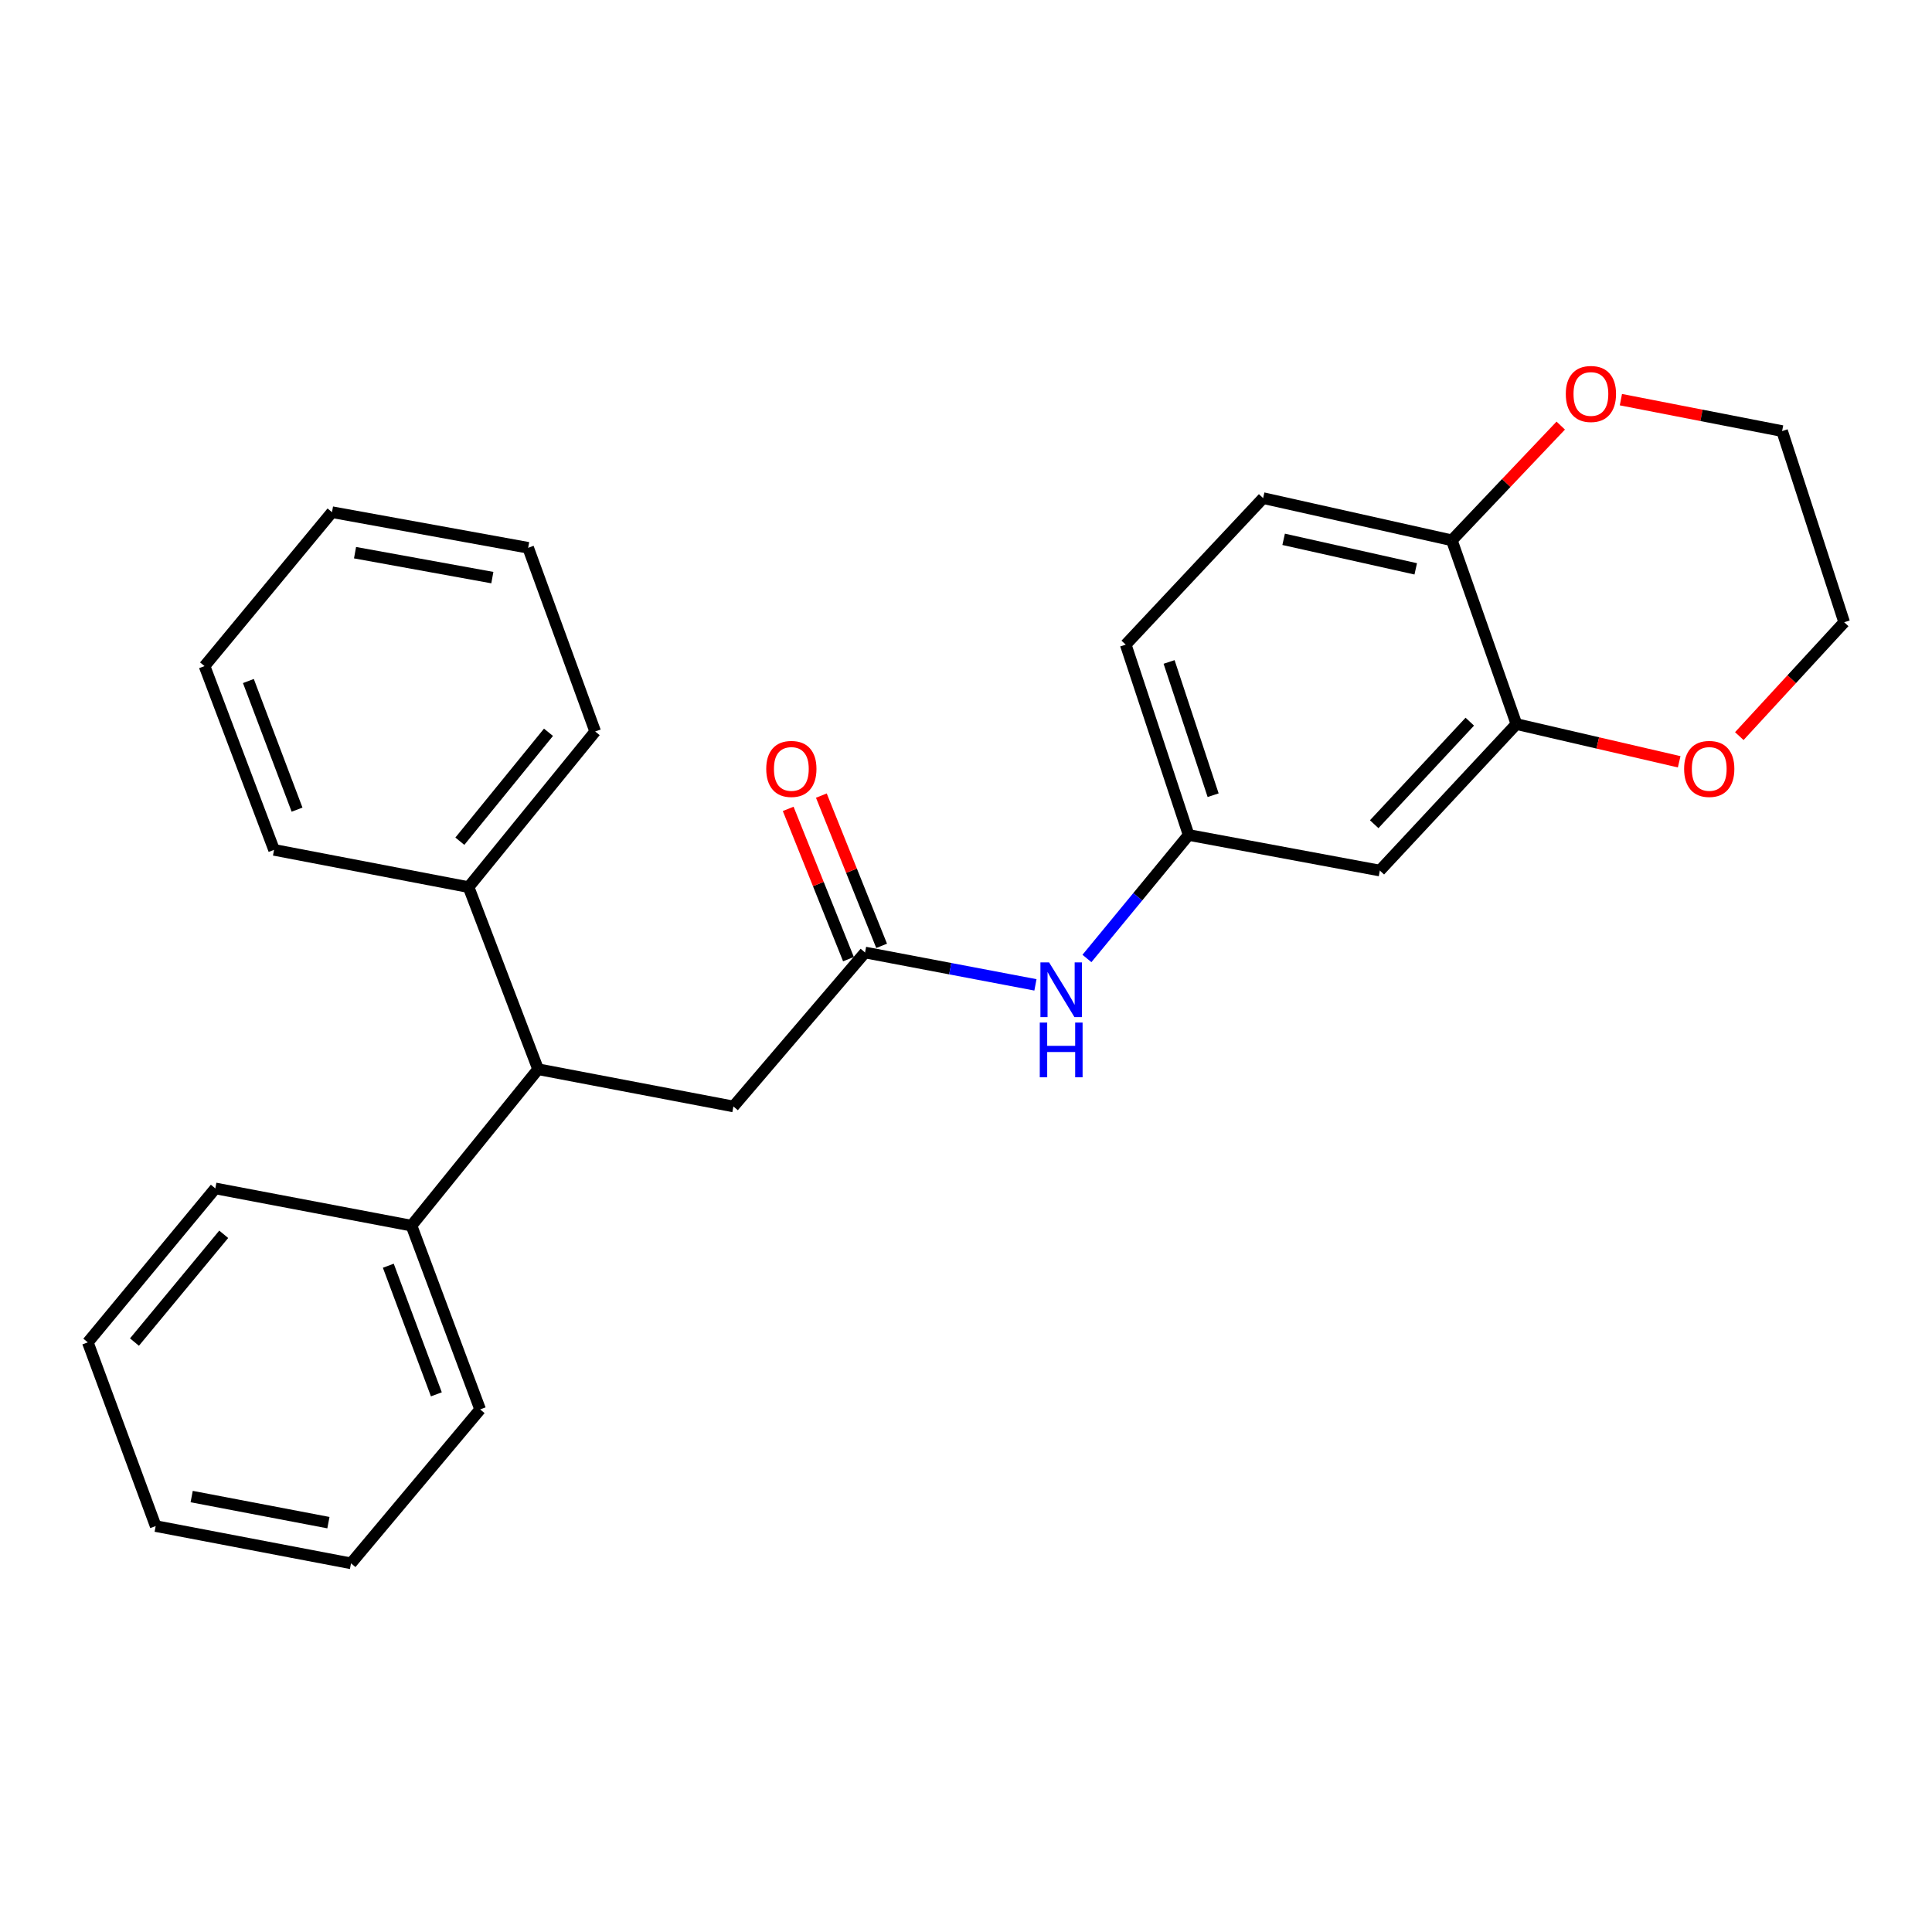 <?xml version='1.0' encoding='iso-8859-1'?>
<svg version='1.1' baseProfile='full'
              xmlns='http://www.w3.org/2000/svg'
                      xmlns:rdkit='http://www.rdkit.org/xml'
                      xmlns:xlink='http://www.w3.org/1999/xlink'
                  xml:space='preserve'
width='1000px' height='1000px' viewBox='0 0 1000 1000'>
<!-- END OF HEADER -->
<rect style='opacity:1.0;fill:#FFFFFF;stroke:none' width='1000' height='1000' x='0' y='0'> </rect>
<path class='bond-3' d='M 447.746,493.016 L 491.843,501.39' style='fill:none;fill-rule:evenodd;stroke:#000000;stroke-width:6px;stroke-linecap:butt;stroke-linejoin:miter;stroke-opacity:1' />
<path class='bond-3' d='M 491.843,501.39 L 535.941,509.765' style='fill:none;fill-rule:evenodd;stroke:#0000FF;stroke-width:6px;stroke-linecap:butt;stroke-linejoin:miter;stroke-opacity:1' />
<path class='bond-5' d='M 447.746,493.016 L 379.615,572.698' style='fill:none;fill-rule:evenodd;stroke:#000000;stroke-width:6px;stroke-linecap:butt;stroke-linejoin:miter;stroke-opacity:1' />
<path class='bond-9' d='M 456.33,489.574 L 440.731,450.682' style='fill:none;fill-rule:evenodd;stroke:#000000;stroke-width:6px;stroke-linecap:butt;stroke-linejoin:miter;stroke-opacity:1' />
<path class='bond-9' d='M 440.731,450.682 L 425.132,411.79' style='fill:none;fill-rule:evenodd;stroke:#FF0000;stroke-width:6px;stroke-linecap:butt;stroke-linejoin:miter;stroke-opacity:1' />
<path class='bond-9' d='M 439.162,496.459 L 423.563,457.567' style='fill:none;fill-rule:evenodd;stroke:#000000;stroke-width:6px;stroke-linecap:butt;stroke-linejoin:miter;stroke-opacity:1' />
<path class='bond-9' d='M 423.563,457.567 L 407.964,418.675' style='fill:none;fill-rule:evenodd;stroke:#FF0000;stroke-width:6px;stroke-linecap:butt;stroke-linejoin:miter;stroke-opacity:1' />
<path class='bond-0' d='M 784.896,374.779 L 714.207,450.596' style='fill:none;fill-rule:evenodd;stroke:#000000;stroke-width:6px;stroke-linecap:butt;stroke-linejoin:miter;stroke-opacity:1' />
<path class='bond-0' d='M 760.764,373.538 L 711.281,426.61' style='fill:none;fill-rule:evenodd;stroke:#000000;stroke-width:6px;stroke-linecap:butt;stroke-linejoin:miter;stroke-opacity:1' />
<path class='bond-7' d='M 784.896,374.779 L 827.017,384.541' style='fill:none;fill-rule:evenodd;stroke:#000000;stroke-width:6px;stroke-linecap:butt;stroke-linejoin:miter;stroke-opacity:1' />
<path class='bond-7' d='M 827.017,384.541 L 869.137,394.304' style='fill:none;fill-rule:evenodd;stroke:#FF0000;stroke-width:6px;stroke-linecap:butt;stroke-linejoin:miter;stroke-opacity:1' />
<path class='bond-26' d='M 784.896,374.779 L 751.468,279.663' style='fill:none;fill-rule:evenodd;stroke:#000000;stroke-width:6px;stroke-linecap:butt;stroke-linejoin:miter;stroke-opacity:1' />
<path class='bond-1' d='M 278.518,553.43 L 379.615,572.698' style='fill:none;fill-rule:evenodd;stroke:#000000;stroke-width:6px;stroke-linecap:butt;stroke-linejoin:miter;stroke-opacity:1' />
<path class='bond-10' d='M 278.518,553.43 L 212.987,634.396' style='fill:none;fill-rule:evenodd;stroke:#000000;stroke-width:6px;stroke-linecap:butt;stroke-linejoin:miter;stroke-opacity:1' />
<path class='bond-11' d='M 278.518,553.43 L 242.531,459.167' style='fill:none;fill-rule:evenodd;stroke:#000000;stroke-width:6px;stroke-linecap:butt;stroke-linejoin:miter;stroke-opacity:1' />
<path class='bond-2' d='M 714.207,450.596 L 615.237,432.182' style='fill:none;fill-rule:evenodd;stroke:#000000;stroke-width:6px;stroke-linecap:butt;stroke-linejoin:miter;stroke-opacity:1' />
<path class='bond-6' d='M 562.598,496.102 L 588.918,464.142' style='fill:none;fill-rule:evenodd;stroke:#0000FF;stroke-width:6px;stroke-linecap:butt;stroke-linejoin:miter;stroke-opacity:1' />
<path class='bond-6' d='M 588.918,464.142 L 615.237,432.182' style='fill:none;fill-rule:evenodd;stroke:#000000;stroke-width:6px;stroke-linecap:butt;stroke-linejoin:miter;stroke-opacity:1' />
<path class='bond-4' d='M 751.468,279.663 L 653.793,257.826' style='fill:none;fill-rule:evenodd;stroke:#000000;stroke-width:6px;stroke-linecap:butt;stroke-linejoin:miter;stroke-opacity:1' />
<path class='bond-4' d='M 732.781,294.439 L 664.409,279.153' style='fill:none;fill-rule:evenodd;stroke:#000000;stroke-width:6px;stroke-linecap:butt;stroke-linejoin:miter;stroke-opacity:1' />
<path class='bond-8' d='M 751.468,279.663 L 779.653,249.973' style='fill:none;fill-rule:evenodd;stroke:#000000;stroke-width:6px;stroke-linecap:butt;stroke-linejoin:miter;stroke-opacity:1' />
<path class='bond-8' d='M 779.653,249.973 L 807.839,220.283' style='fill:none;fill-rule:evenodd;stroke:#FF0000;stroke-width:6px;stroke-linecap:butt;stroke-linejoin:miter;stroke-opacity:1' />
<path class='bond-13' d='M 615.237,432.182 L 582.672,333.654' style='fill:none;fill-rule:evenodd;stroke:#000000;stroke-width:6px;stroke-linecap:butt;stroke-linejoin:miter;stroke-opacity:1' />
<path class='bond-13' d='M 627.915,411.598 L 605.119,342.628' style='fill:none;fill-rule:evenodd;stroke:#000000;stroke-width:6px;stroke-linecap:butt;stroke-linejoin:miter;stroke-opacity:1' />
<path class='bond-14' d='M 900.261,381.013 L 927.403,351.543' style='fill:none;fill-rule:evenodd;stroke:#FF0000;stroke-width:6px;stroke-linecap:butt;stroke-linejoin:miter;stroke-opacity:1' />
<path class='bond-14' d='M 927.403,351.543 L 954.545,322.073' style='fill:none;fill-rule:evenodd;stroke:#000000;stroke-width:6px;stroke-linecap:butt;stroke-linejoin:miter;stroke-opacity:1' />
<path class='bond-15' d='M 838.973,206.86 L 880.692,214.992' style='fill:none;fill-rule:evenodd;stroke:#FF0000;stroke-width:6px;stroke-linecap:butt;stroke-linejoin:miter;stroke-opacity:1' />
<path class='bond-15' d='M 880.692,214.992 L 922.412,223.123' style='fill:none;fill-rule:evenodd;stroke:#000000;stroke-width:6px;stroke-linecap:butt;stroke-linejoin:miter;stroke-opacity:1' />
<path class='bond-18' d='M 212.987,634.396 L 248.522,729.502' style='fill:none;fill-rule:evenodd;stroke:#000000;stroke-width:6px;stroke-linecap:butt;stroke-linejoin:miter;stroke-opacity:1' />
<path class='bond-18' d='M 200.99,655.136 L 225.864,721.71' style='fill:none;fill-rule:evenodd;stroke:#000000;stroke-width:6px;stroke-linecap:butt;stroke-linejoin:miter;stroke-opacity:1' />
<path class='bond-19' d='M 212.987,634.396 L 111.448,615.118' style='fill:none;fill-rule:evenodd;stroke:#000000;stroke-width:6px;stroke-linecap:butt;stroke-linejoin:miter;stroke-opacity:1' />
<path class='bond-16' d='M 242.531,459.167 L 308.072,378.622' style='fill:none;fill-rule:evenodd;stroke:#000000;stroke-width:6px;stroke-linecap:butt;stroke-linejoin:miter;stroke-opacity:1' />
<path class='bond-16' d='M 238.015,435.41 L 283.894,379.029' style='fill:none;fill-rule:evenodd;stroke:#000000;stroke-width:6px;stroke-linecap:butt;stroke-linejoin:miter;stroke-opacity:1' />
<path class='bond-17' d='M 242.531,459.167 L 141.855,439.889' style='fill:none;fill-rule:evenodd;stroke:#000000;stroke-width:6px;stroke-linecap:butt;stroke-linejoin:miter;stroke-opacity:1' />
<path class='bond-12' d='M 653.793,257.826 L 582.672,333.654' style='fill:none;fill-rule:evenodd;stroke:#000000;stroke-width:6px;stroke-linecap:butt;stroke-linejoin:miter;stroke-opacity:1' />
<path class='bond-29' d='M 954.545,322.073 L 922.412,223.123' style='fill:none;fill-rule:evenodd;stroke:#000000;stroke-width:6px;stroke-linecap:butt;stroke-linejoin:miter;stroke-opacity:1' />
<path class='bond-23' d='M 308.072,378.622 L 273.37,283.537' style='fill:none;fill-rule:evenodd;stroke:#000000;stroke-width:6px;stroke-linecap:butt;stroke-linejoin:miter;stroke-opacity:1' />
<path class='bond-20' d='M 141.855,439.889 L 105.868,344.773' style='fill:none;fill-rule:evenodd;stroke:#000000;stroke-width:6px;stroke-linecap:butt;stroke-linejoin:miter;stroke-opacity:1' />
<path class='bond-20' d='M 153.757,419.076 L 128.566,352.494' style='fill:none;fill-rule:evenodd;stroke:#000000;stroke-width:6px;stroke-linecap:butt;stroke-linejoin:miter;stroke-opacity:1' />
<path class='bond-21' d='M 248.522,729.502 L 181.686,809.183' style='fill:none;fill-rule:evenodd;stroke:#000000;stroke-width:6px;stroke-linecap:butt;stroke-linejoin:miter;stroke-opacity:1' />
<path class='bond-22' d='M 111.448,615.118 L 45.455,694.809' style='fill:none;fill-rule:evenodd;stroke:#000000;stroke-width:6px;stroke-linecap:butt;stroke-linejoin:miter;stroke-opacity:1' />
<path class='bond-22' d='M 115.795,638.869 L 69.6,694.653' style='fill:none;fill-rule:evenodd;stroke:#000000;stroke-width:6px;stroke-linecap:butt;stroke-linejoin:miter;stroke-opacity:1' />
<path class='bond-25' d='M 105.868,344.773 L 171.841,265.102' style='fill:none;fill-rule:evenodd;stroke:#000000;stroke-width:6px;stroke-linecap:butt;stroke-linejoin:miter;stroke-opacity:1' />
<path class='bond-28' d='M 181.686,809.183 L 80.579,789.895' style='fill:none;fill-rule:evenodd;stroke:#000000;stroke-width:6px;stroke-linecap:butt;stroke-linejoin:miter;stroke-opacity:1' />
<path class='bond-28' d='M 169.986,788.12 L 99.211,774.619' style='fill:none;fill-rule:evenodd;stroke:#000000;stroke-width:6px;stroke-linecap:butt;stroke-linejoin:miter;stroke-opacity:1' />
<path class='bond-24' d='M 45.455,694.809 L 80.579,789.895' style='fill:none;fill-rule:evenodd;stroke:#000000;stroke-width:6px;stroke-linecap:butt;stroke-linejoin:miter;stroke-opacity:1' />
<path class='bond-27' d='M 273.37,283.537 L 171.841,265.102' style='fill:none;fill-rule:evenodd;stroke:#000000;stroke-width:6px;stroke-linecap:butt;stroke-linejoin:miter;stroke-opacity:1' />
<path class='bond-27' d='M 254.836,298.971 L 183.766,286.066' style='fill:none;fill-rule:evenodd;stroke:#000000;stroke-width:6px;stroke-linecap:butt;stroke-linejoin:miter;stroke-opacity:1' />
<path  class='atom-4' d='M 543.004 498.135
L 552.284 513.135
Q 553.204 514.615, 554.684 517.295
Q 556.164 519.975, 556.244 520.135
L 556.244 498.135
L 560.004 498.135
L 560.004 526.455
L 556.124 526.455
L 546.164 510.055
Q 545.004 508.135, 543.764 505.935
Q 542.564 503.735, 542.204 503.055
L 542.204 526.455
L 538.524 526.455
L 538.524 498.135
L 543.004 498.135
' fill='#0000FF'/>
<path  class='atom-4' d='M 538.184 529.287
L 542.024 529.287
L 542.024 541.327
L 556.504 541.327
L 556.504 529.287
L 560.344 529.287
L 560.344 557.607
L 556.504 557.607
L 556.504 544.527
L 542.024 544.527
L 542.024 557.607
L 538.184 557.607
L 538.184 529.287
' fill='#0000FF'/>
<path  class='atom-8' d='M 871.698 397.991
Q 871.698 391.191, 875.058 387.391
Q 878.418 383.591, 884.698 383.591
Q 890.978 383.591, 894.338 387.391
Q 897.698 391.191, 897.698 397.991
Q 897.698 404.871, 894.298 408.791
Q 890.898 412.671, 884.698 412.671
Q 878.458 412.671, 875.058 408.791
Q 871.698 404.911, 871.698 397.991
M 884.698 409.471
Q 889.018 409.471, 891.338 406.591
Q 893.698 403.671, 893.698 397.991
Q 893.698 392.431, 891.338 389.631
Q 889.018 386.791, 884.698 386.791
Q 880.378 386.791, 878.018 389.591
Q 875.698 392.391, 875.698 397.991
Q 875.698 403.711, 878.018 406.591
Q 880.378 409.471, 884.698 409.471
' fill='#FF0000'/>
<path  class='atom-9' d='M 810.452 203.915
Q 810.452 197.115, 813.812 193.315
Q 817.172 189.515, 823.452 189.515
Q 829.732 189.515, 833.092 193.315
Q 836.452 197.115, 836.452 203.915
Q 836.452 210.795, 833.052 214.715
Q 829.652 218.595, 823.452 218.595
Q 817.212 218.595, 813.812 214.715
Q 810.452 210.835, 810.452 203.915
M 823.452 215.395
Q 827.772 215.395, 830.092 212.515
Q 832.452 209.595, 832.452 203.915
Q 832.452 198.355, 830.092 195.555
Q 827.772 192.715, 823.452 192.715
Q 819.132 192.715, 816.772 195.515
Q 814.452 198.315, 814.452 203.915
Q 814.452 209.635, 816.772 212.515
Q 819.132 215.395, 823.452 215.395
' fill='#FF0000'/>
<path  class='atom-10' d='M 396.601 397.991
Q 396.601 391.191, 399.961 387.391
Q 403.321 383.591, 409.601 383.591
Q 415.881 383.591, 419.241 387.391
Q 422.601 391.191, 422.601 397.991
Q 422.601 404.871, 419.201 408.791
Q 415.801 412.671, 409.601 412.671
Q 403.361 412.671, 399.961 408.791
Q 396.601 404.911, 396.601 397.991
M 409.601 409.471
Q 413.921 409.471, 416.241 406.591
Q 418.601 403.671, 418.601 397.991
Q 418.601 392.431, 416.241 389.631
Q 413.921 386.791, 409.601 386.791
Q 405.281 386.791, 402.921 389.591
Q 400.601 392.391, 400.601 397.991
Q 400.601 403.711, 402.921 406.591
Q 405.281 409.471, 409.601 409.471
' fill='#FF0000'/>
</svg>
